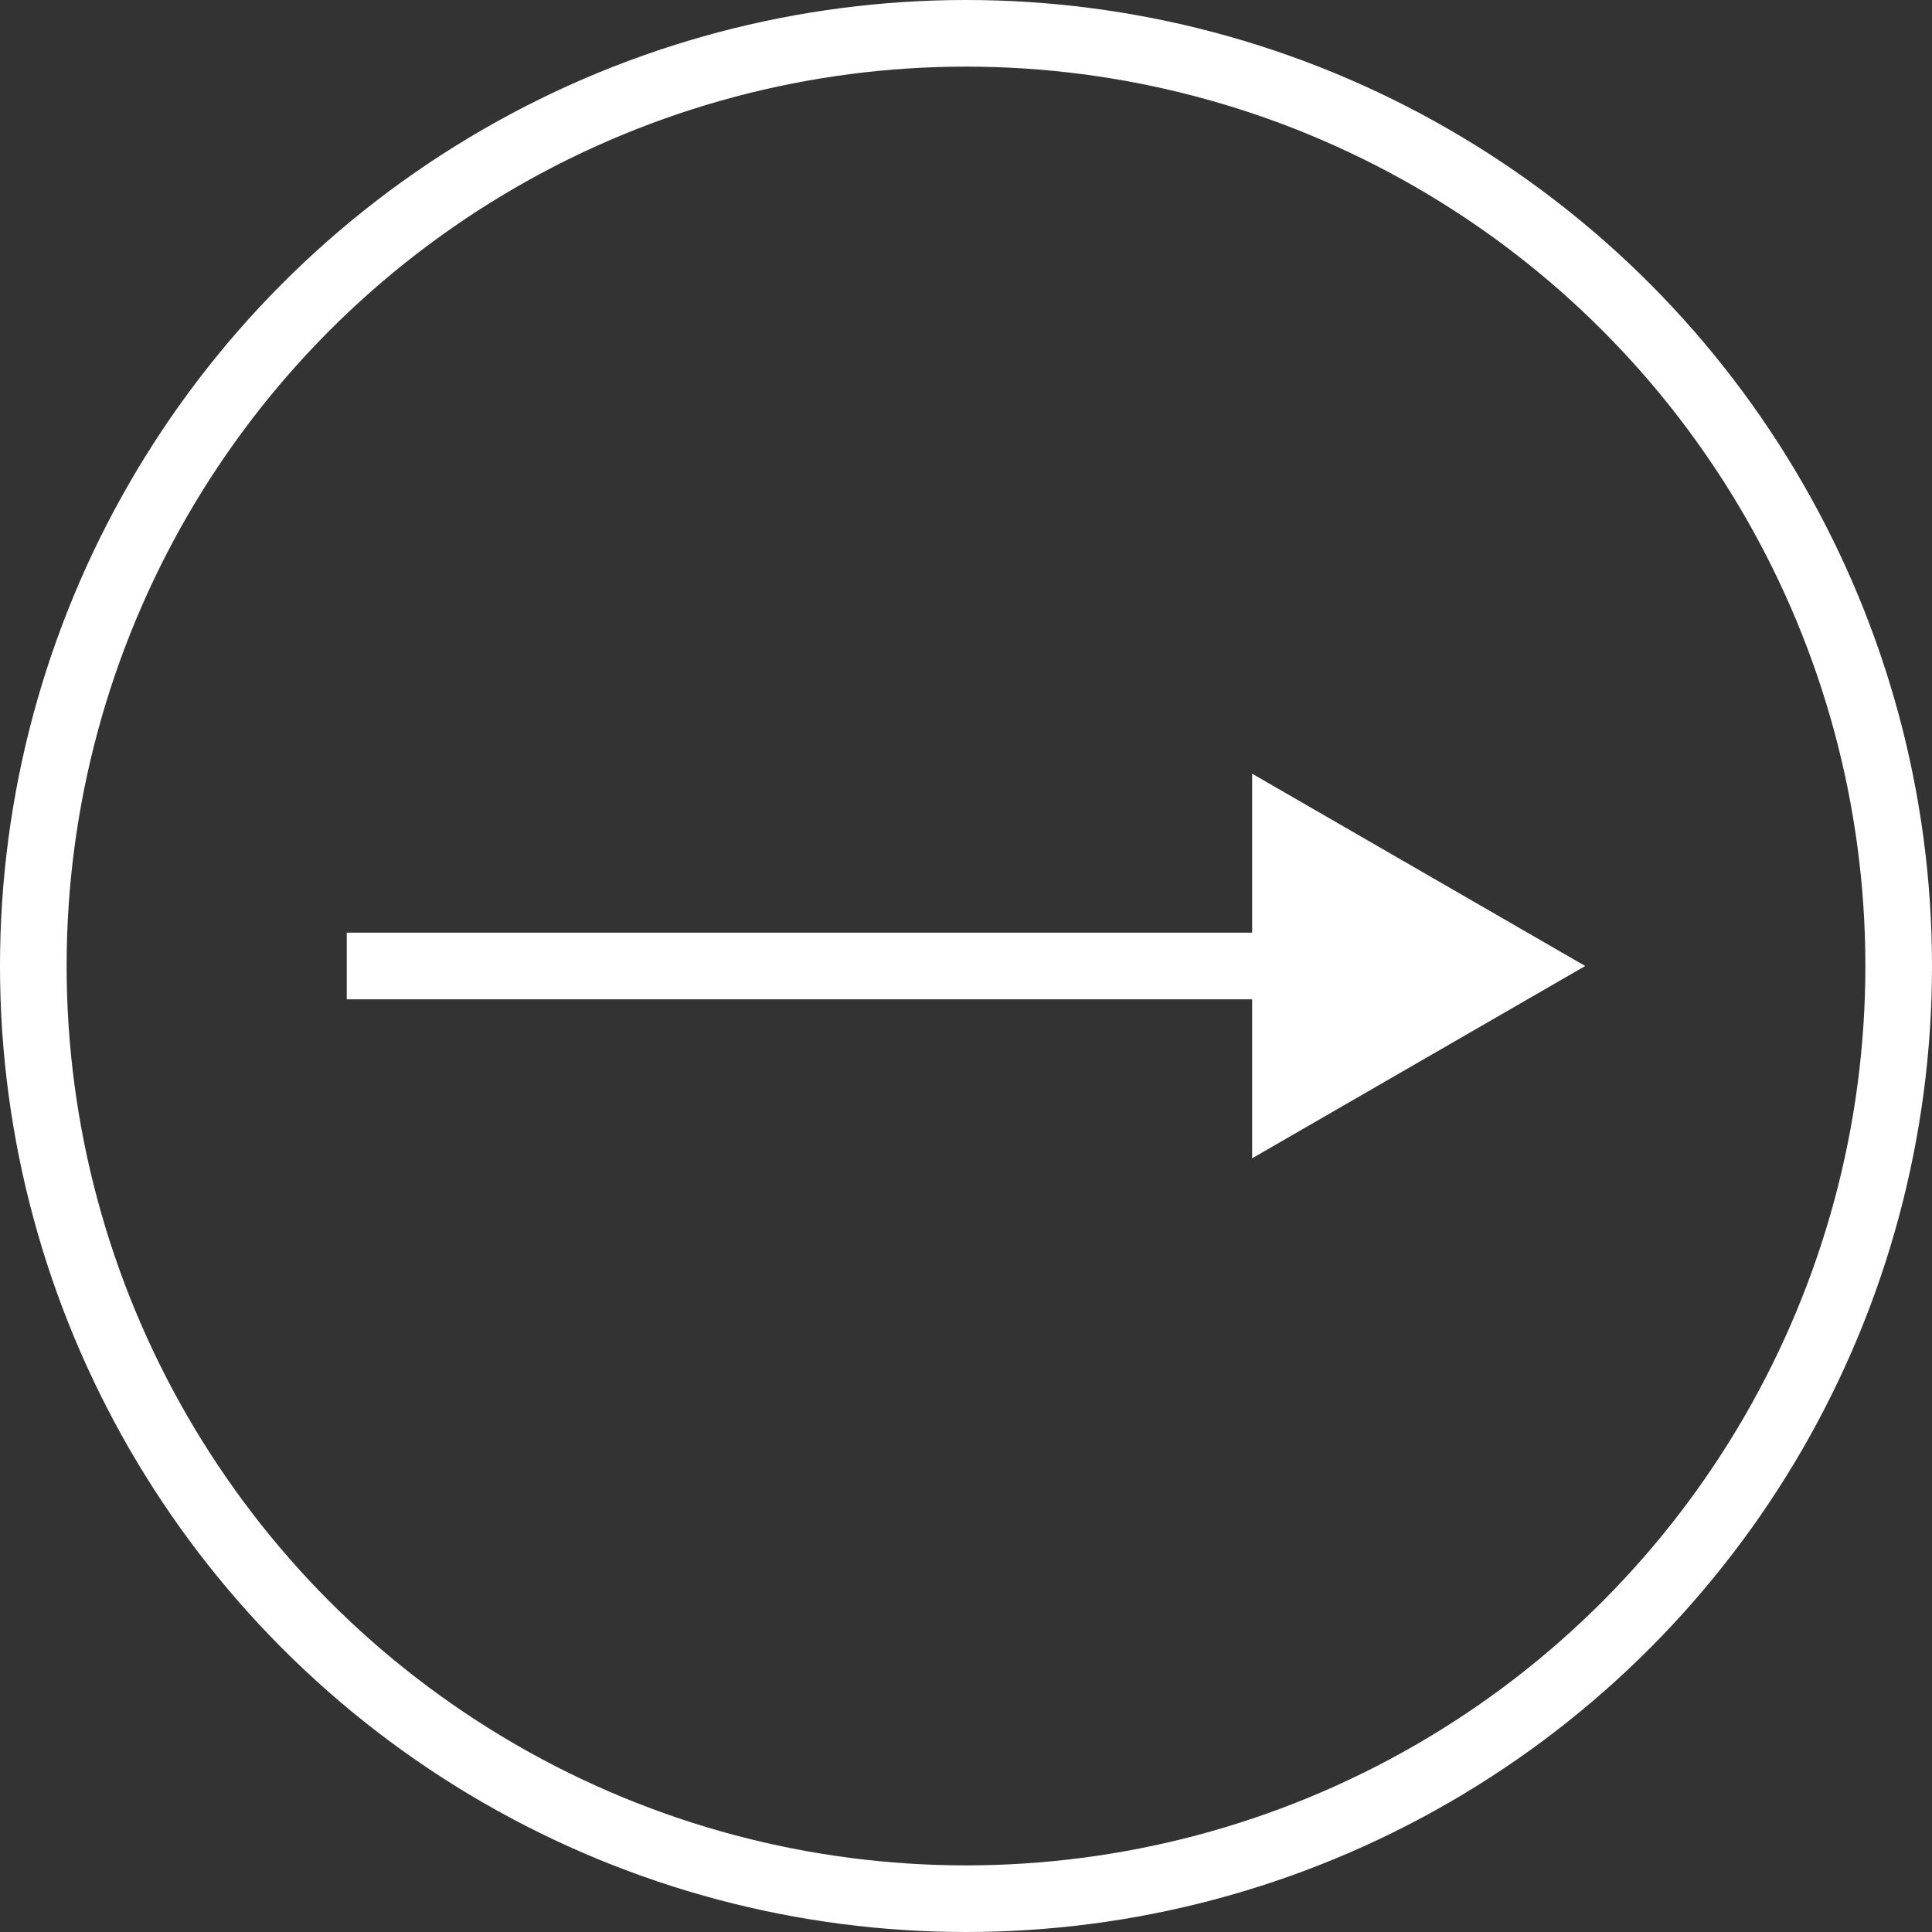 <svg width="58" height="58" viewBox="0 0 58 58" fill="none" xmlns="http://www.w3.org/2000/svg">
<rect x="0" y="0" width="58" height="58" fill="#333333" stroke="none"/>
<circle cx="29" cy="29" r="28" stroke="white" stroke-width="2"/>
<path d="M47.59 29L37.59 23.227V34.773L47.59 29ZM10.41 30H38.59V28H10.41V30Z" fill="white"/>
</svg>
